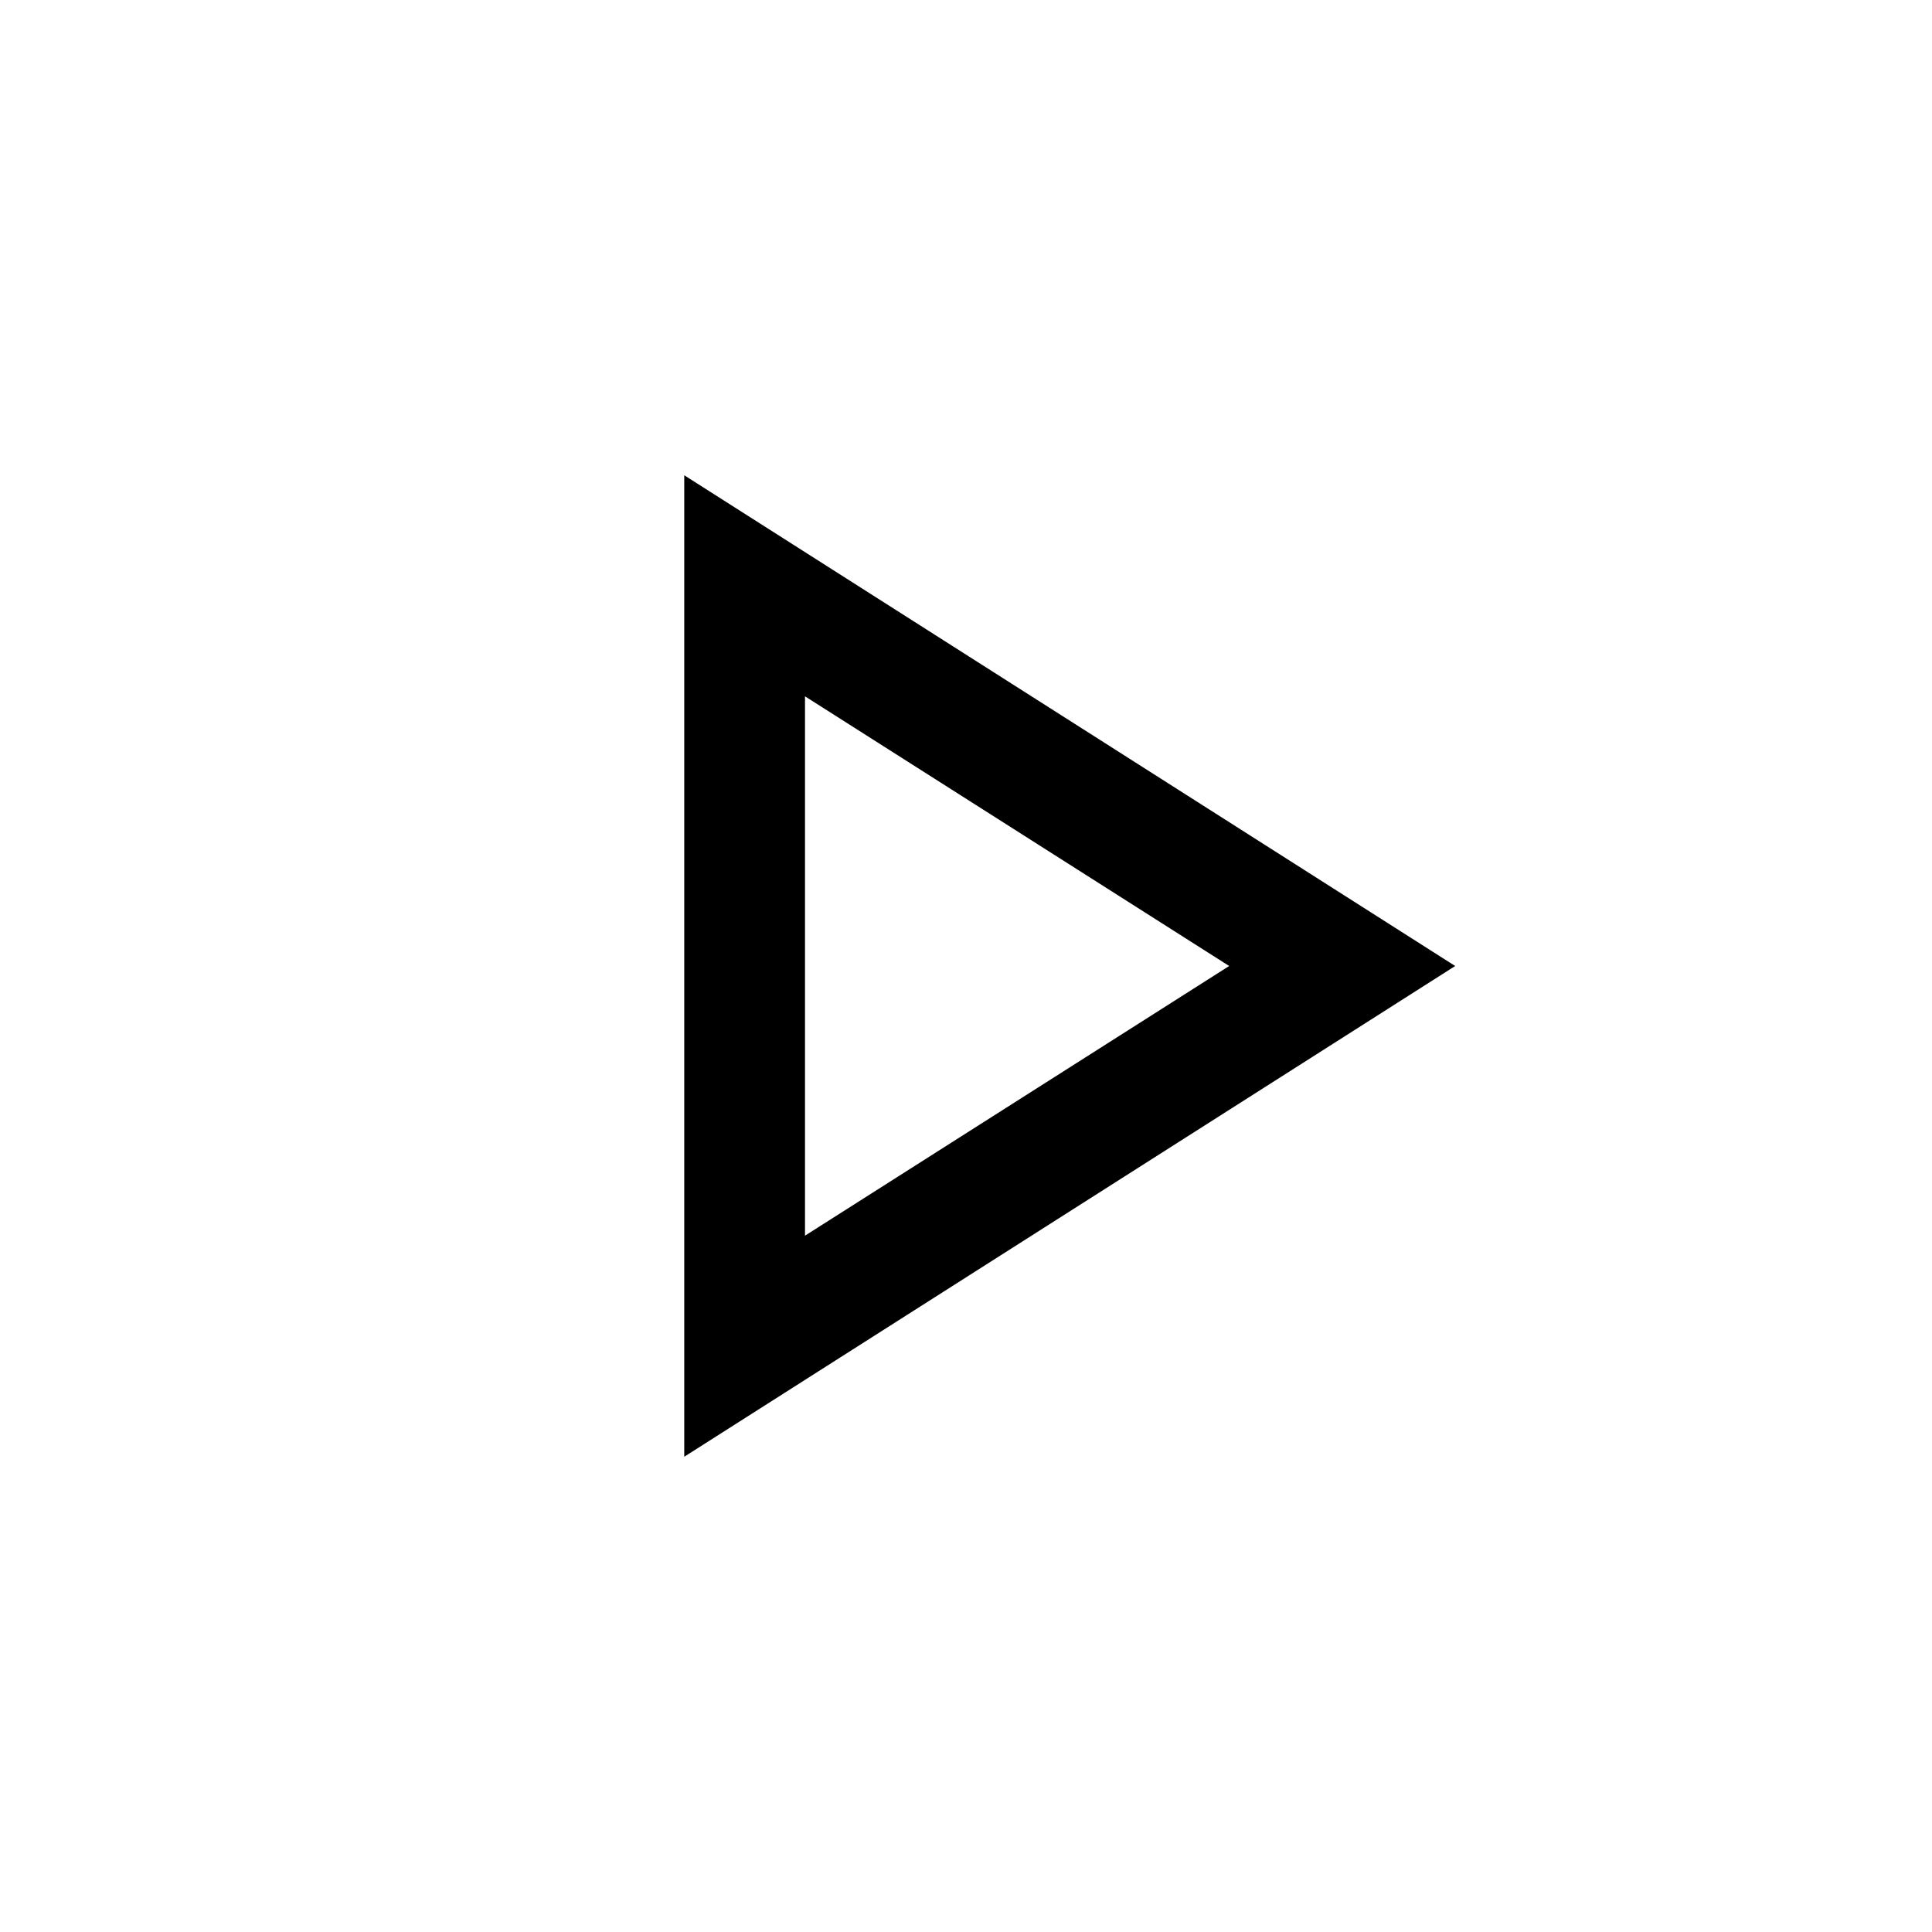 <svg xmlns="http://www.w3.org/2000/svg" height="24" viewBox="0 -960 960 960" width="24"><path d="M340.001-236.156v-487.688L723.074-480 340.001-236.156ZM400-480Zm0 134 210.769-134L400-614v268Z"/></svg>
